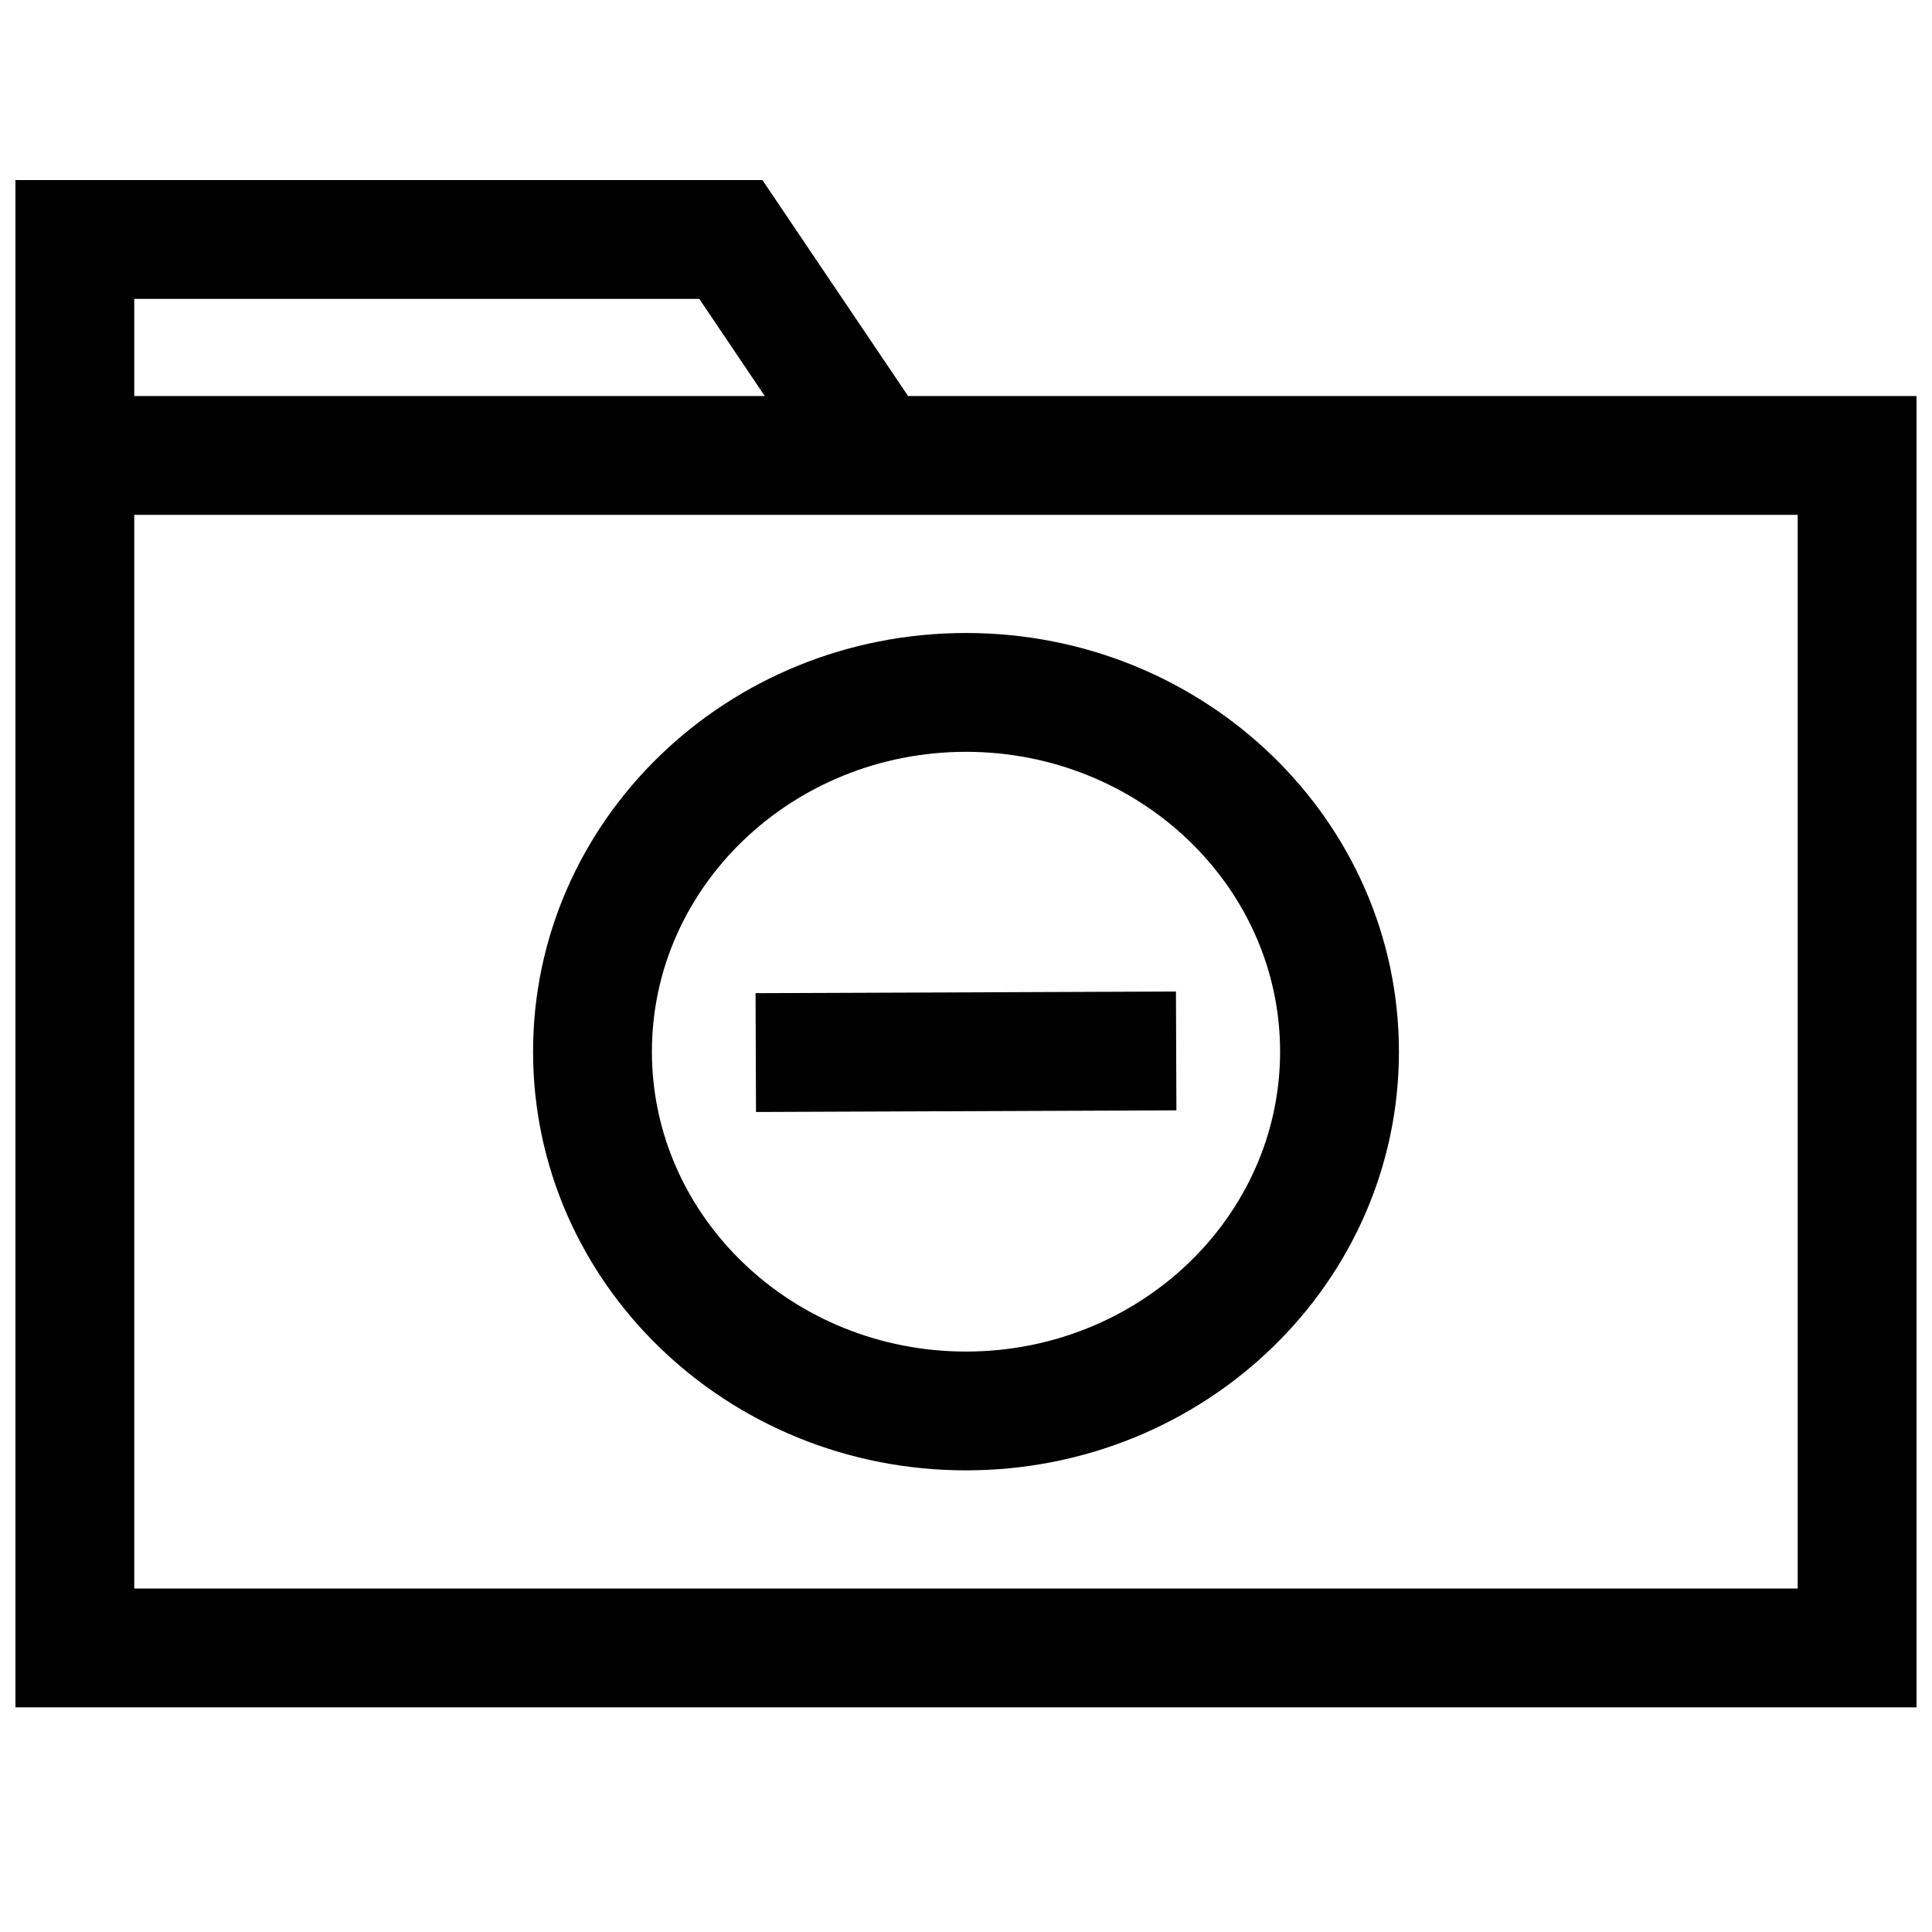 <?xml version="1.0" encoding="UTF-8"?>
<!-- Uploaded to: ICON Repo, www.svgrepo.com, Generator: ICON Repo Mixer Tools -->
<svg width="800px" height="800px" version="1.1" viewBox="144 144 512 512" xmlns="http://www.w3.org/2000/svg">
 <defs>
  <clipPath id="a">
   <path d="m148.09 191h503.81v406h-503.81z"/>
  </clipPath>
 </defs>
 <path d="m400 533.66c63.355 0 114.73-49.672 114.73-110.96 0-61.277-51.355-110.95-114.73-110.95-63.355 0-114.73 49.672-114.73 110.95 0 61.293 51.371 110.96 114.73 110.96zm0-190.42c45.895 0 83.238 35.645 83.238 79.461s-37.344 79.477-83.238 79.477-83.238-35.645-83.238-79.477c-0.004-43.816 37.344-79.461 83.238-79.461z"/>
 <path d="m344.23 407.2 111.41-0.434 0.121 31.488-111.41 0.434z"/>
 <g clip-path="url(#a)">
  <path d="m651.9 248.95h-267.25l-38.605-57.23h-197.95v404.75h503.81zm-472.32-25.742h149.74l17.352 25.742h-167.09zm440.83 341.77h-440.83v-284.54h440.83z"/>
 </g>
</svg>